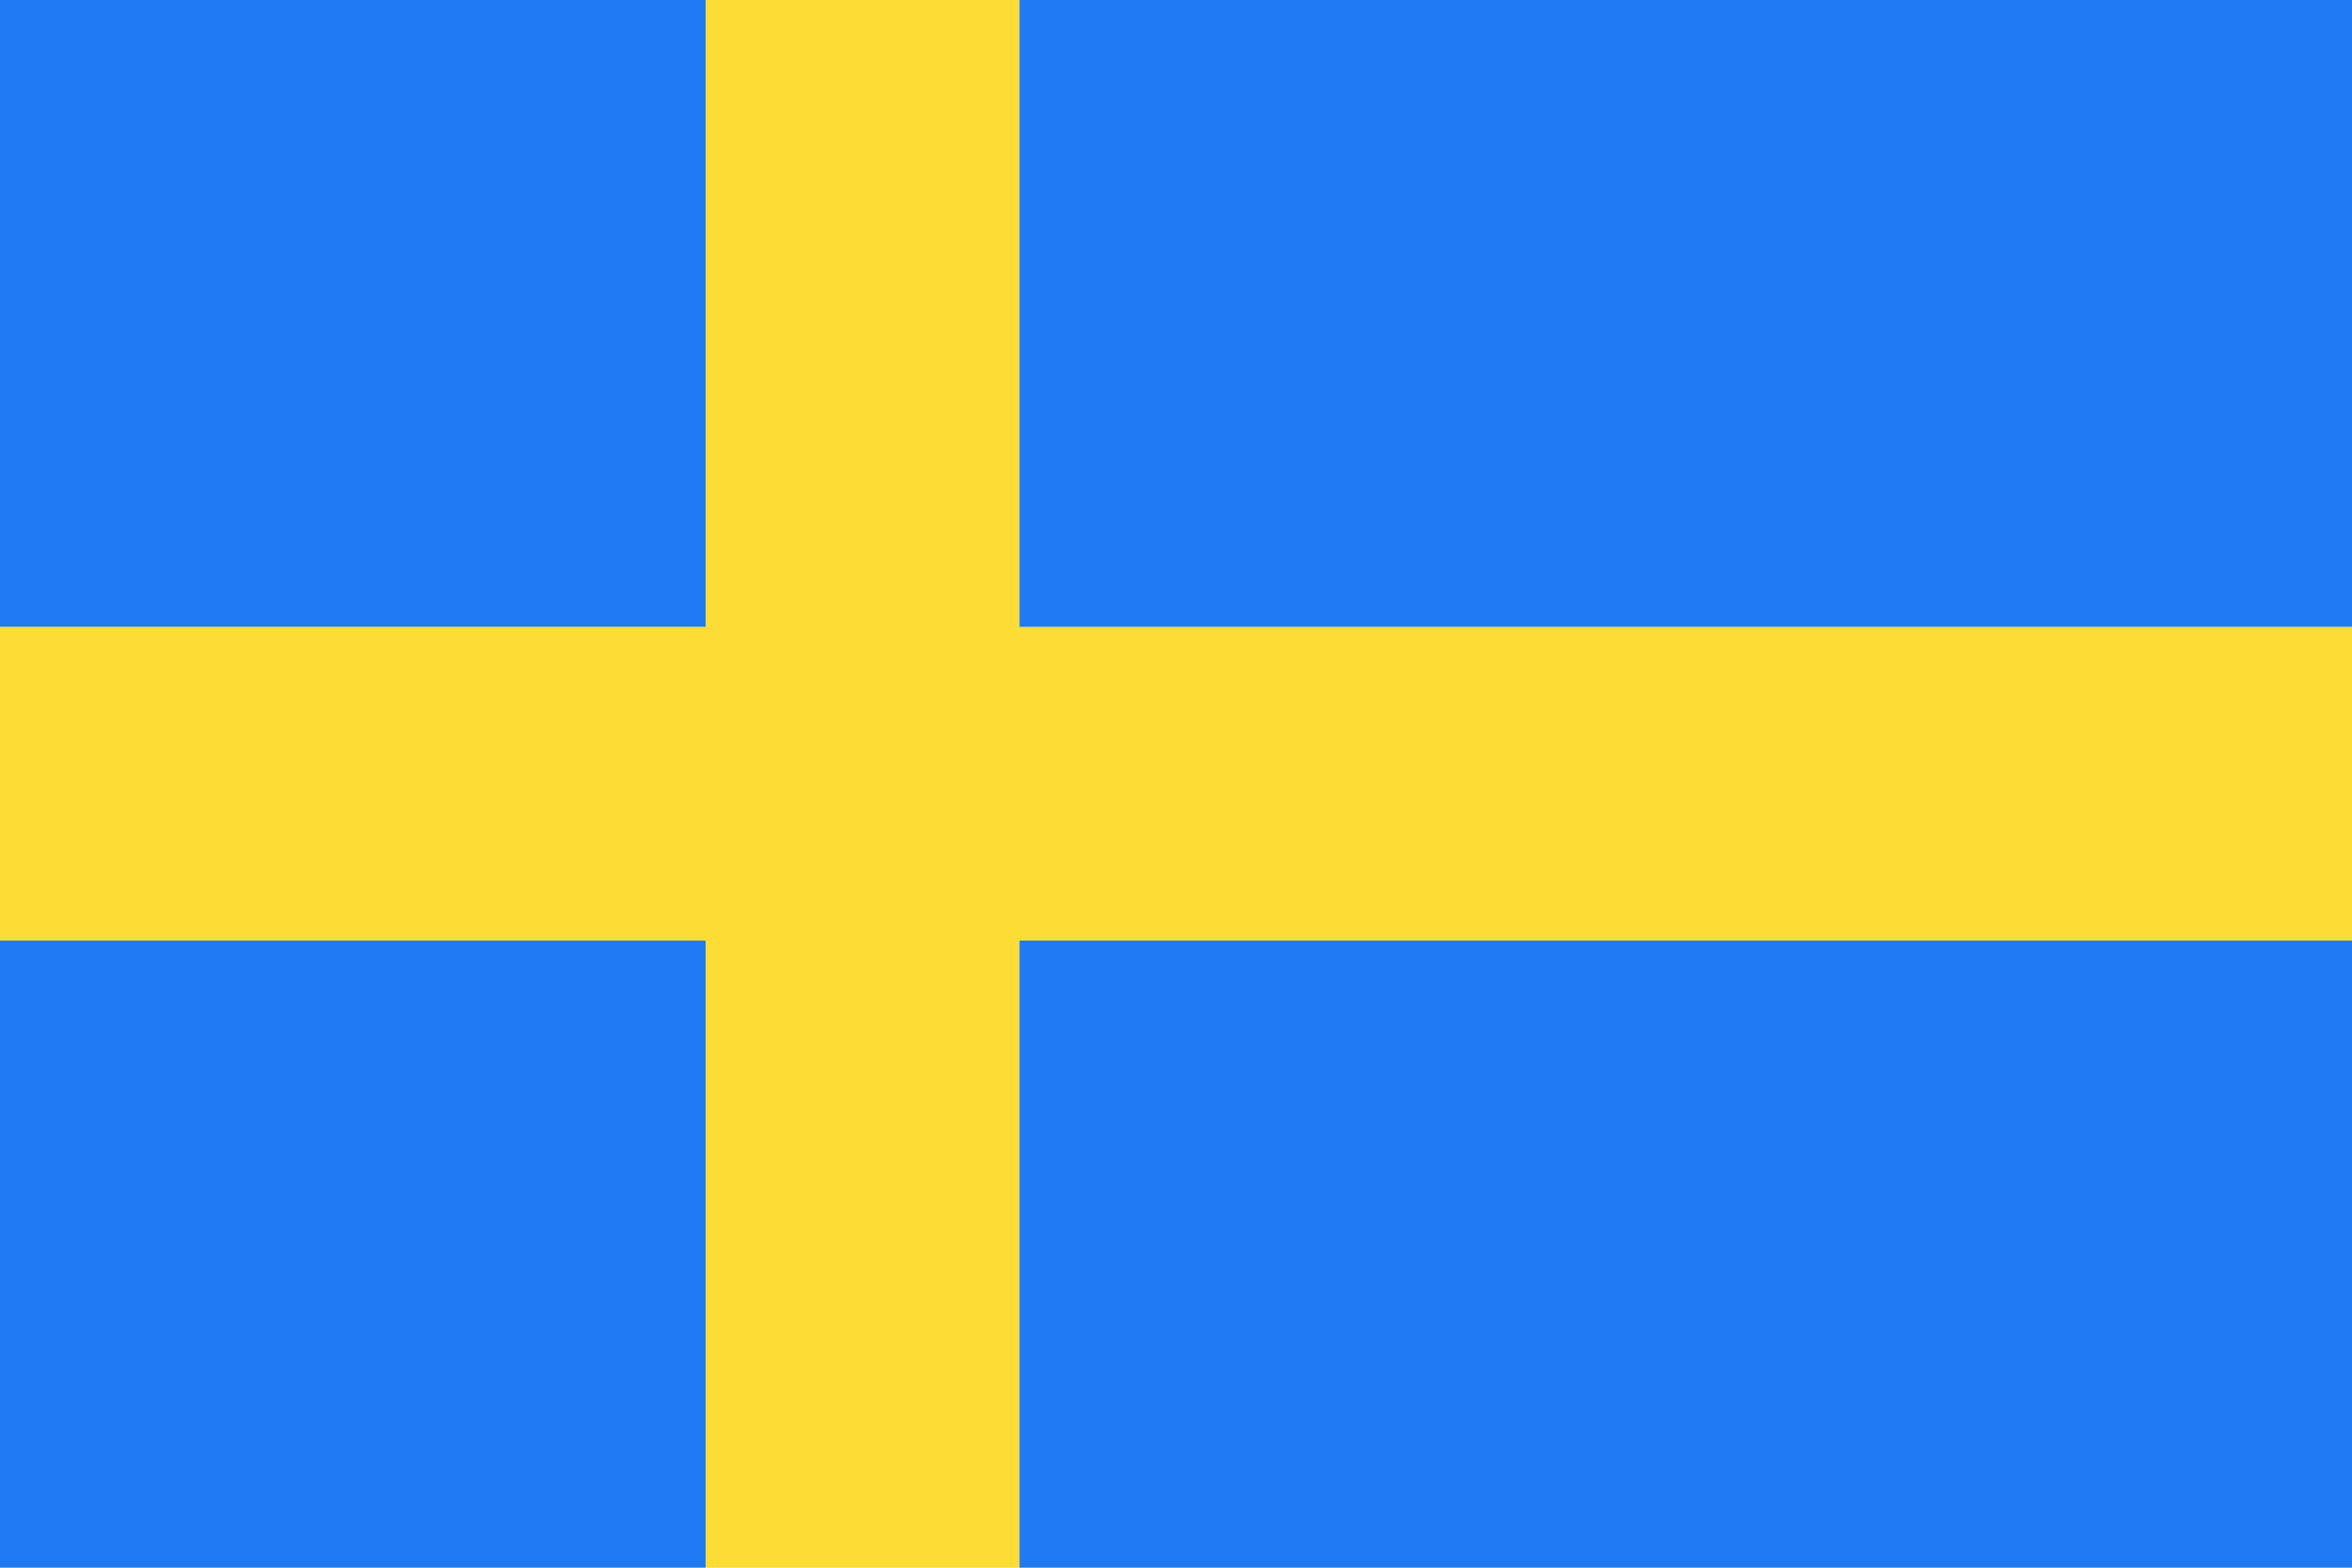 <svg width="36" height="24" viewBox="0 0 36 24" fill="none" xmlns="http://www.w3.org/2000/svg">
<g id="Sweden">
<path id="Vector" d="M0 0H10.8V9.599H0V0ZM15.6 0H36V24H15.6V14.4H36V9.6H15.6V0ZM10.8 24H0V14.4H10.8V24Z" fill="#207BF2"/>
<path id="Vector_2" d="M10.8 0H15.6V9.6H36V14.4H15.6V24H10.8V14.4H0V9.6H10.8V0Z" fill="#FEDC36"/>
</g>
</svg>

